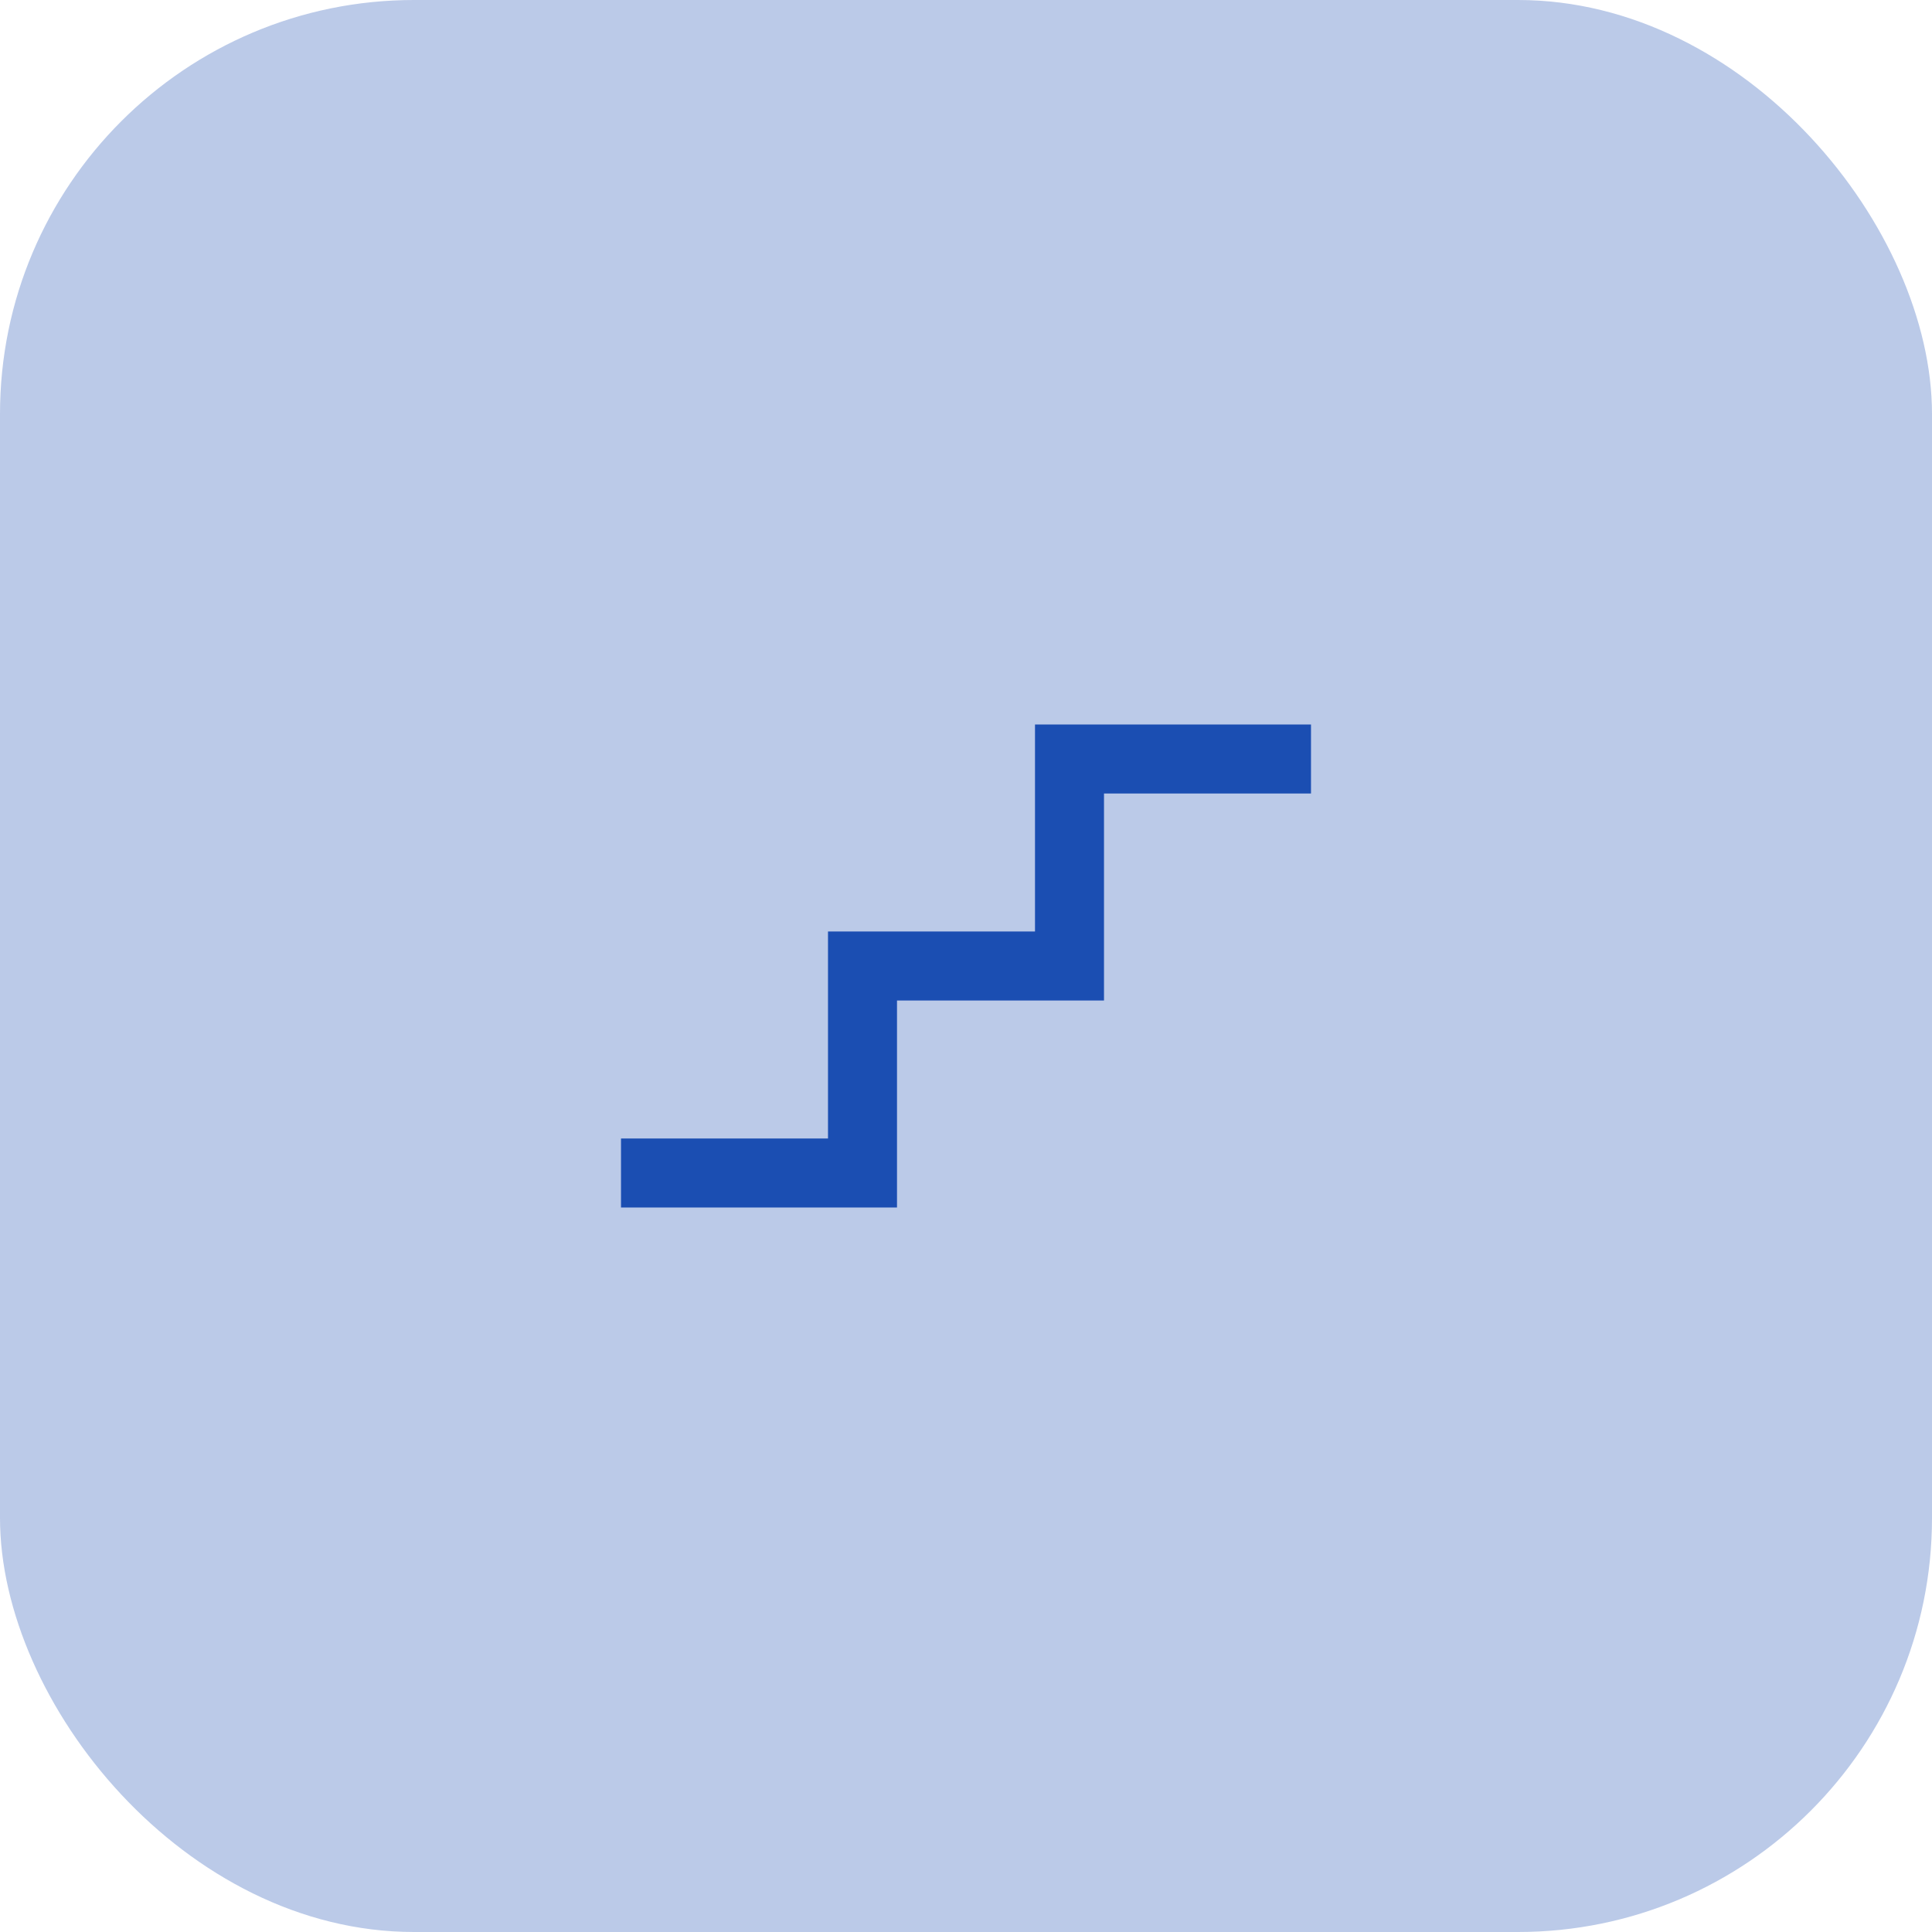 <svg width="56" height="56" viewBox="0 0 56 56" fill="none" xmlns="http://www.w3.org/2000/svg">
<rect width="56" height="56" rx="12" fill="#BBCAE8"/>
<mask id="mask0_14700_35792" style="mask-type:alpha" maskUnits="userSpaceOnUse" x="16" y="16" width="24" height="24">
<rect x="16" y="16" width="24" height="24" fill="#D9D9D9"/>
</mask>
<g mask="url(#mask0_14700_35792)">
<path d="M18 35V33H24V27H30V21H38V23H32V29H26V35H18Z" fill="#1B4EB2"/>
</g>
</svg>
